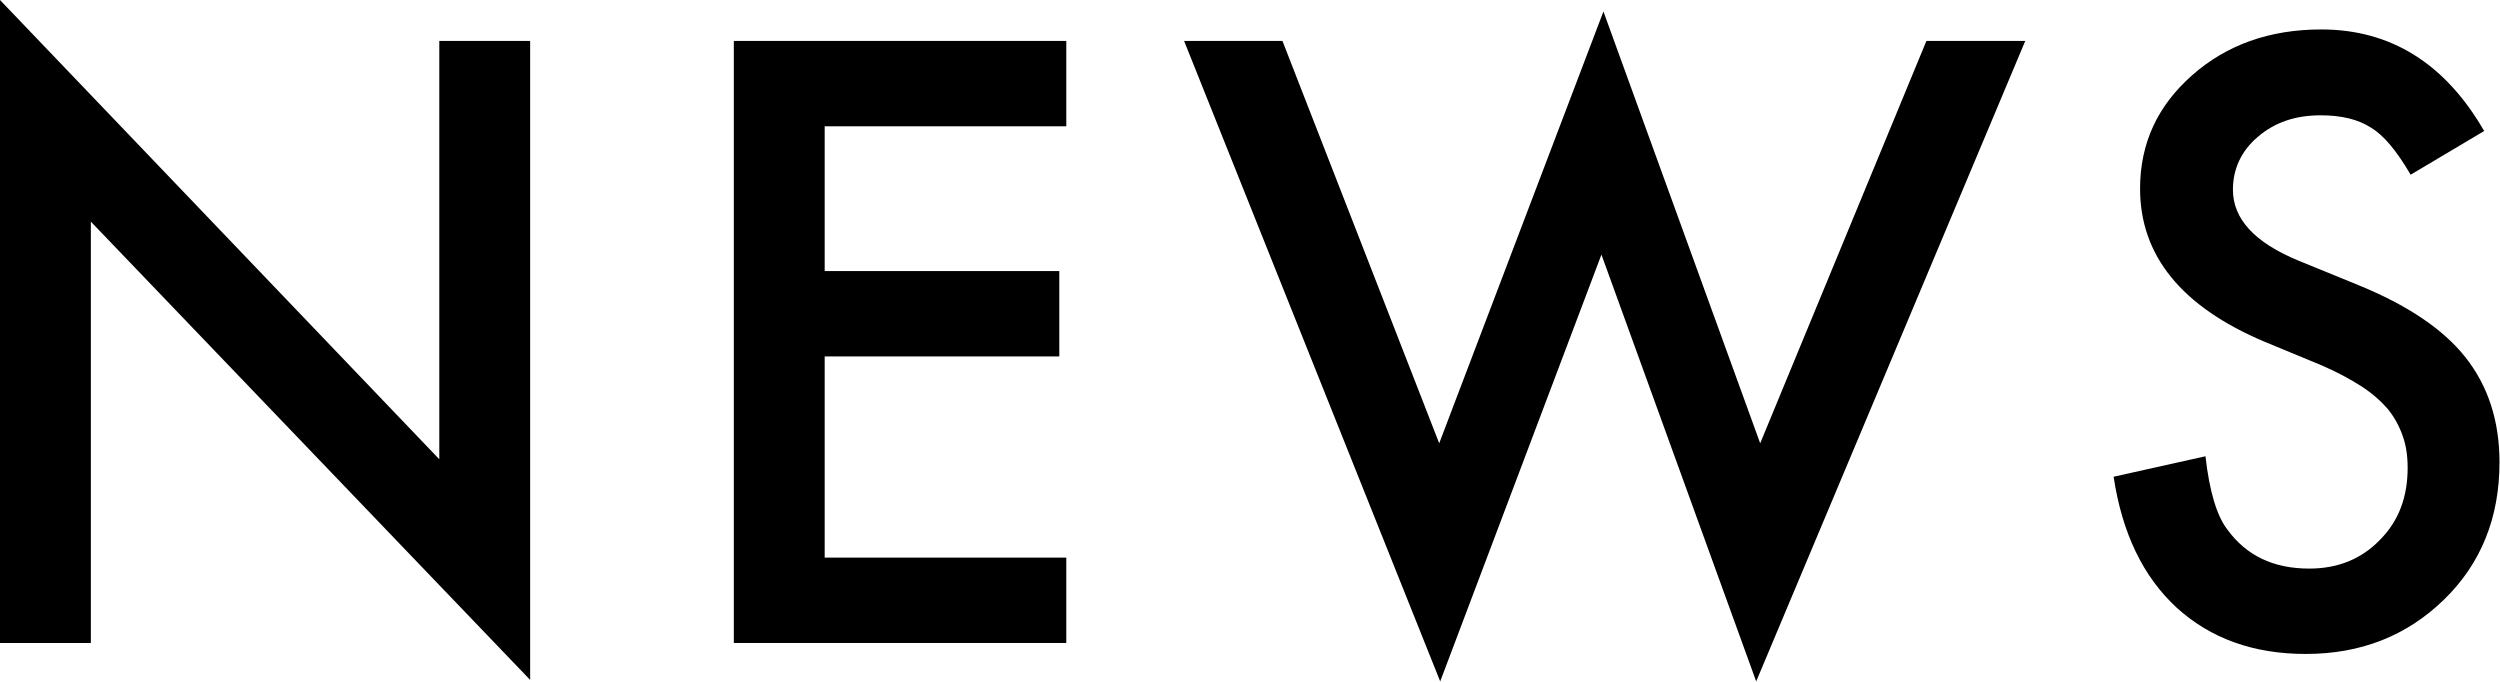 <?xml version="1.0" encoding="UTF-8"?><svg id="_イヤー_2" xmlns="http://www.w3.org/2000/svg" viewBox="0 0 50.08 13.66"><g id="_ol"><g><path d="M0,12.88V0L8.8,9.2V.82h1.82V13.62L1.82,4.44V12.88H0Z"/><path d="M21.36,2.53h-4.84v2.9h4.7v1.71h-4.7v4.03h4.84v1.71h-6.66V.82h6.66v1.71Z"/><path d="M25.69,.82l3.14,8.06L32.12,.23l3.14,8.65L38.59,.82h1.98l-5.39,12.83-3.1-8.55-3.23,8.55L23.72,.82h1.98Z"/><path d="M49.77,2.62l-1.48,.88c-.28-.48-.54-.79-.79-.94-.26-.17-.6-.25-1.01-.25-.51,0-.92,.14-1.26,.43-.33,.28-.5,.64-.5,1.06,0,.59,.44,1.06,1.31,1.42l1.2,.49c.98,.4,1.7,.88,2.15,1.45s.68,1.27,.68,2.1c0,1.11-.37,2.03-1.11,2.75-.75,.73-1.67,1.09-2.77,1.09-1.05,0-1.91-.31-2.59-.93-.67-.62-1.09-1.49-1.26-2.62l1.84-.41c.08,.71,.23,1.2,.44,1.47,.38,.52,.92,.78,1.64,.78,.57,0,1.04-.19,1.41-.57,.38-.38,.56-.86,.56-1.45,0-.23-.03-.45-.1-.64-.07-.2-.17-.38-.3-.54-.14-.16-.32-.32-.54-.46-.22-.14-.48-.28-.78-.41l-1.16-.48c-1.65-.7-2.48-1.72-2.48-3.06,0-.91,.35-1.66,1.04-2.27,.69-.61,1.55-.92,2.59-.92,1.39,0,2.48,.68,3.26,2.03Z"/></g></g></svg>